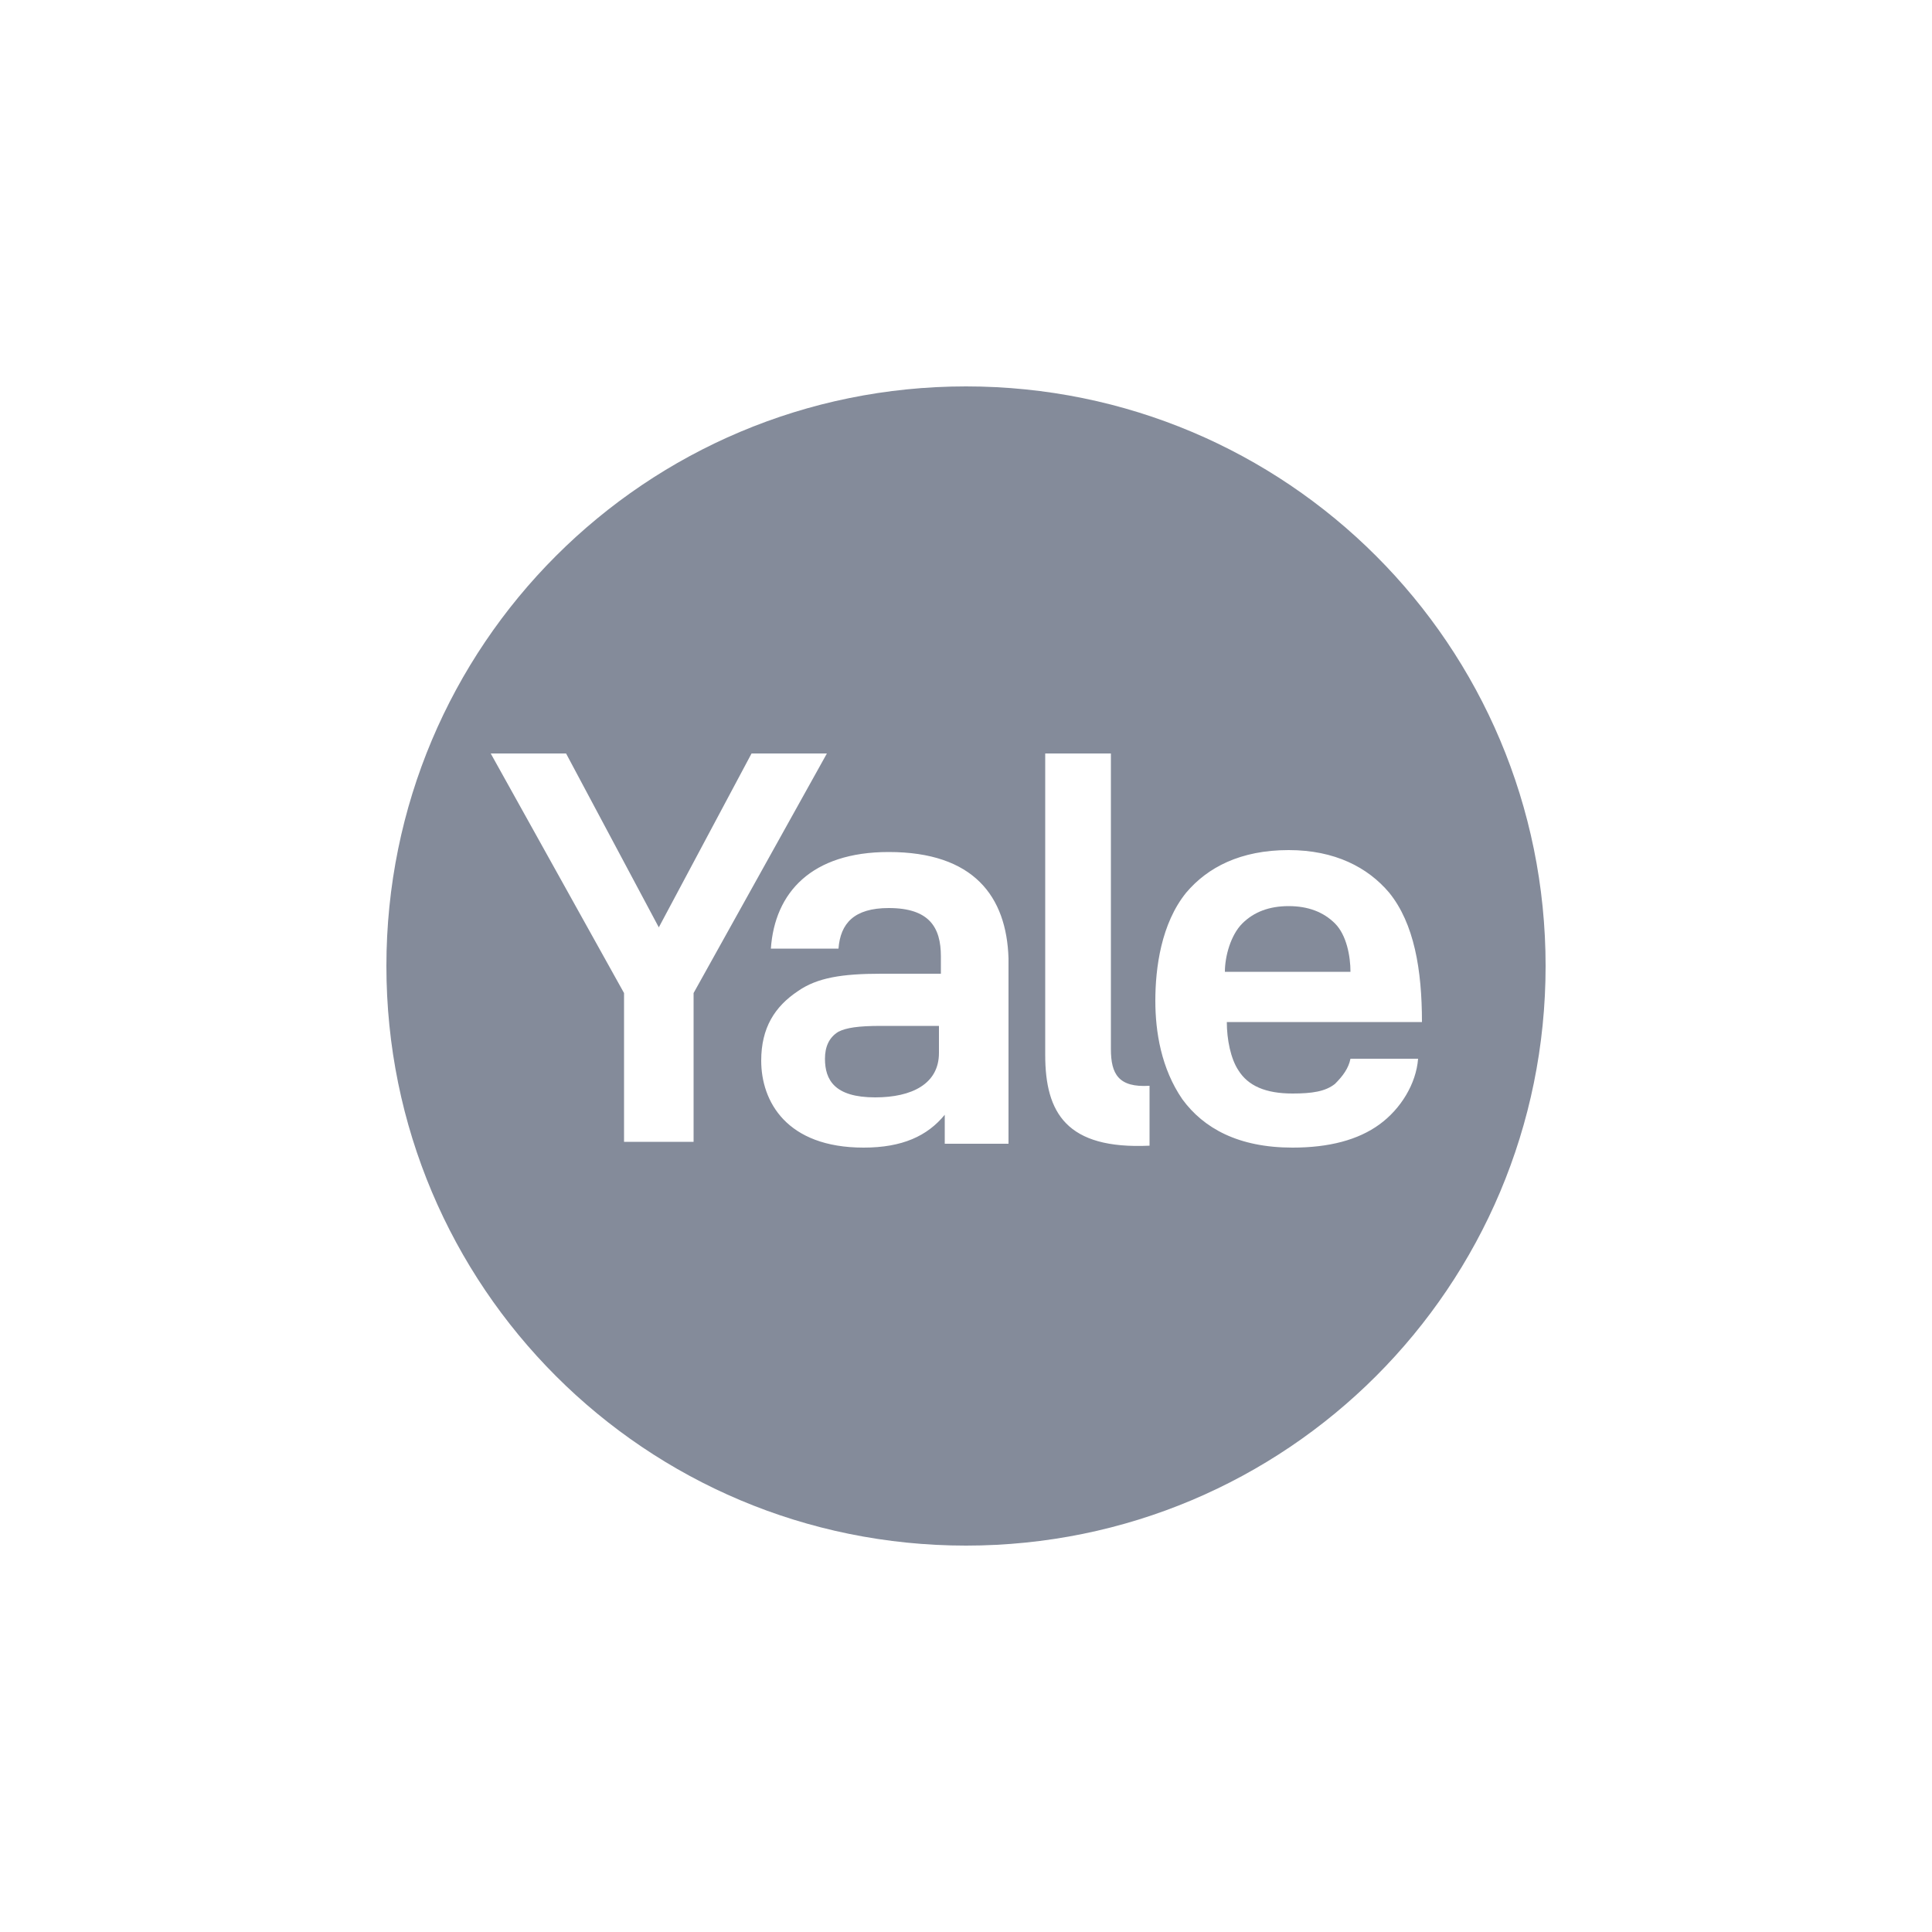 <svg width="56" height="56" viewBox="0 0 56 56" fill="none" xmlns="http://www.w3.org/2000/svg">
<path d="M25.368 31.808C26.432 31.808 27.216 31.416 27.216 30.52V29.736H25.536C24.864 29.736 24.528 29.792 24.304 29.904C24.024 30.072 23.912 30.352 23.912 30.688C23.912 31.304 24.192 31.808 25.368 31.808Z" fill="#848B9A"/>
<path d="M35.504 28.168C35.504 27.72 35.672 27.104 36.008 26.768C36.344 26.432 36.792 26.264 37.352 26.264C37.912 26.264 38.36 26.432 38.696 26.768C39.032 27.104 39.144 27.72 39.144 28.168H35.504Z" fill="#848B9A"/>
<path fill-rule="evenodd" clip-rule="evenodd" d="M28 44.8C37.296 44.8 44.8 37.296 44.8 28C44.8 18.704 37.296 11.2 28 11.2C18.704 11.2 11.2 18.704 11.2 28C11.2 37.296 18.704 44.8 28 44.8ZM21.784 21.84H23.968L20.104 28.784V33.096H18.088V28.784L14.224 21.84H16.408L19.096 26.88L21.784 21.84ZM22.344 27.496C22.456 25.872 23.52 24.696 25.76 24.696C28.224 24.696 29.176 25.984 29.232 27.776V33.152H27.384V32.312C26.88 32.928 26.152 33.264 25.032 33.264C22.792 33.264 22.064 31.92 22.064 30.744C22.064 29.792 22.456 29.176 23.128 28.728C23.688 28.336 24.416 28.224 25.536 28.224H27.272V27.72C27.272 26.88 26.936 26.32 25.76 26.32C24.752 26.32 24.36 26.768 24.304 27.496H22.344ZM40.264 25.872C39.648 25.144 38.696 24.64 37.352 24.64C35.952 24.64 35 25.144 34.384 25.872C33.656 26.768 33.488 28.056 33.488 29.008C33.488 29.904 33.656 30.968 34.272 31.864C34.888 32.704 35.896 33.264 37.464 33.264C38.528 33.264 39.368 33.04 39.984 32.592C40.6 32.144 41.048 31.416 41.104 30.688H39.144C39.088 30.968 38.92 31.192 38.696 31.416C38.416 31.64 38.024 31.696 37.464 31.696C36.68 31.696 36.176 31.472 35.896 31.024C35.672 30.688 35.56 30.128 35.56 29.624H41.216C41.216 28.112 40.992 26.768 40.264 25.872ZM33.32 31.472V33.208C30.912 33.32 30.296 32.256 30.296 30.576V21.84H32.2V30.408C32.2 31.136 32.424 31.528 33.32 31.472Z" fill="#848B9A"/>
</svg>
